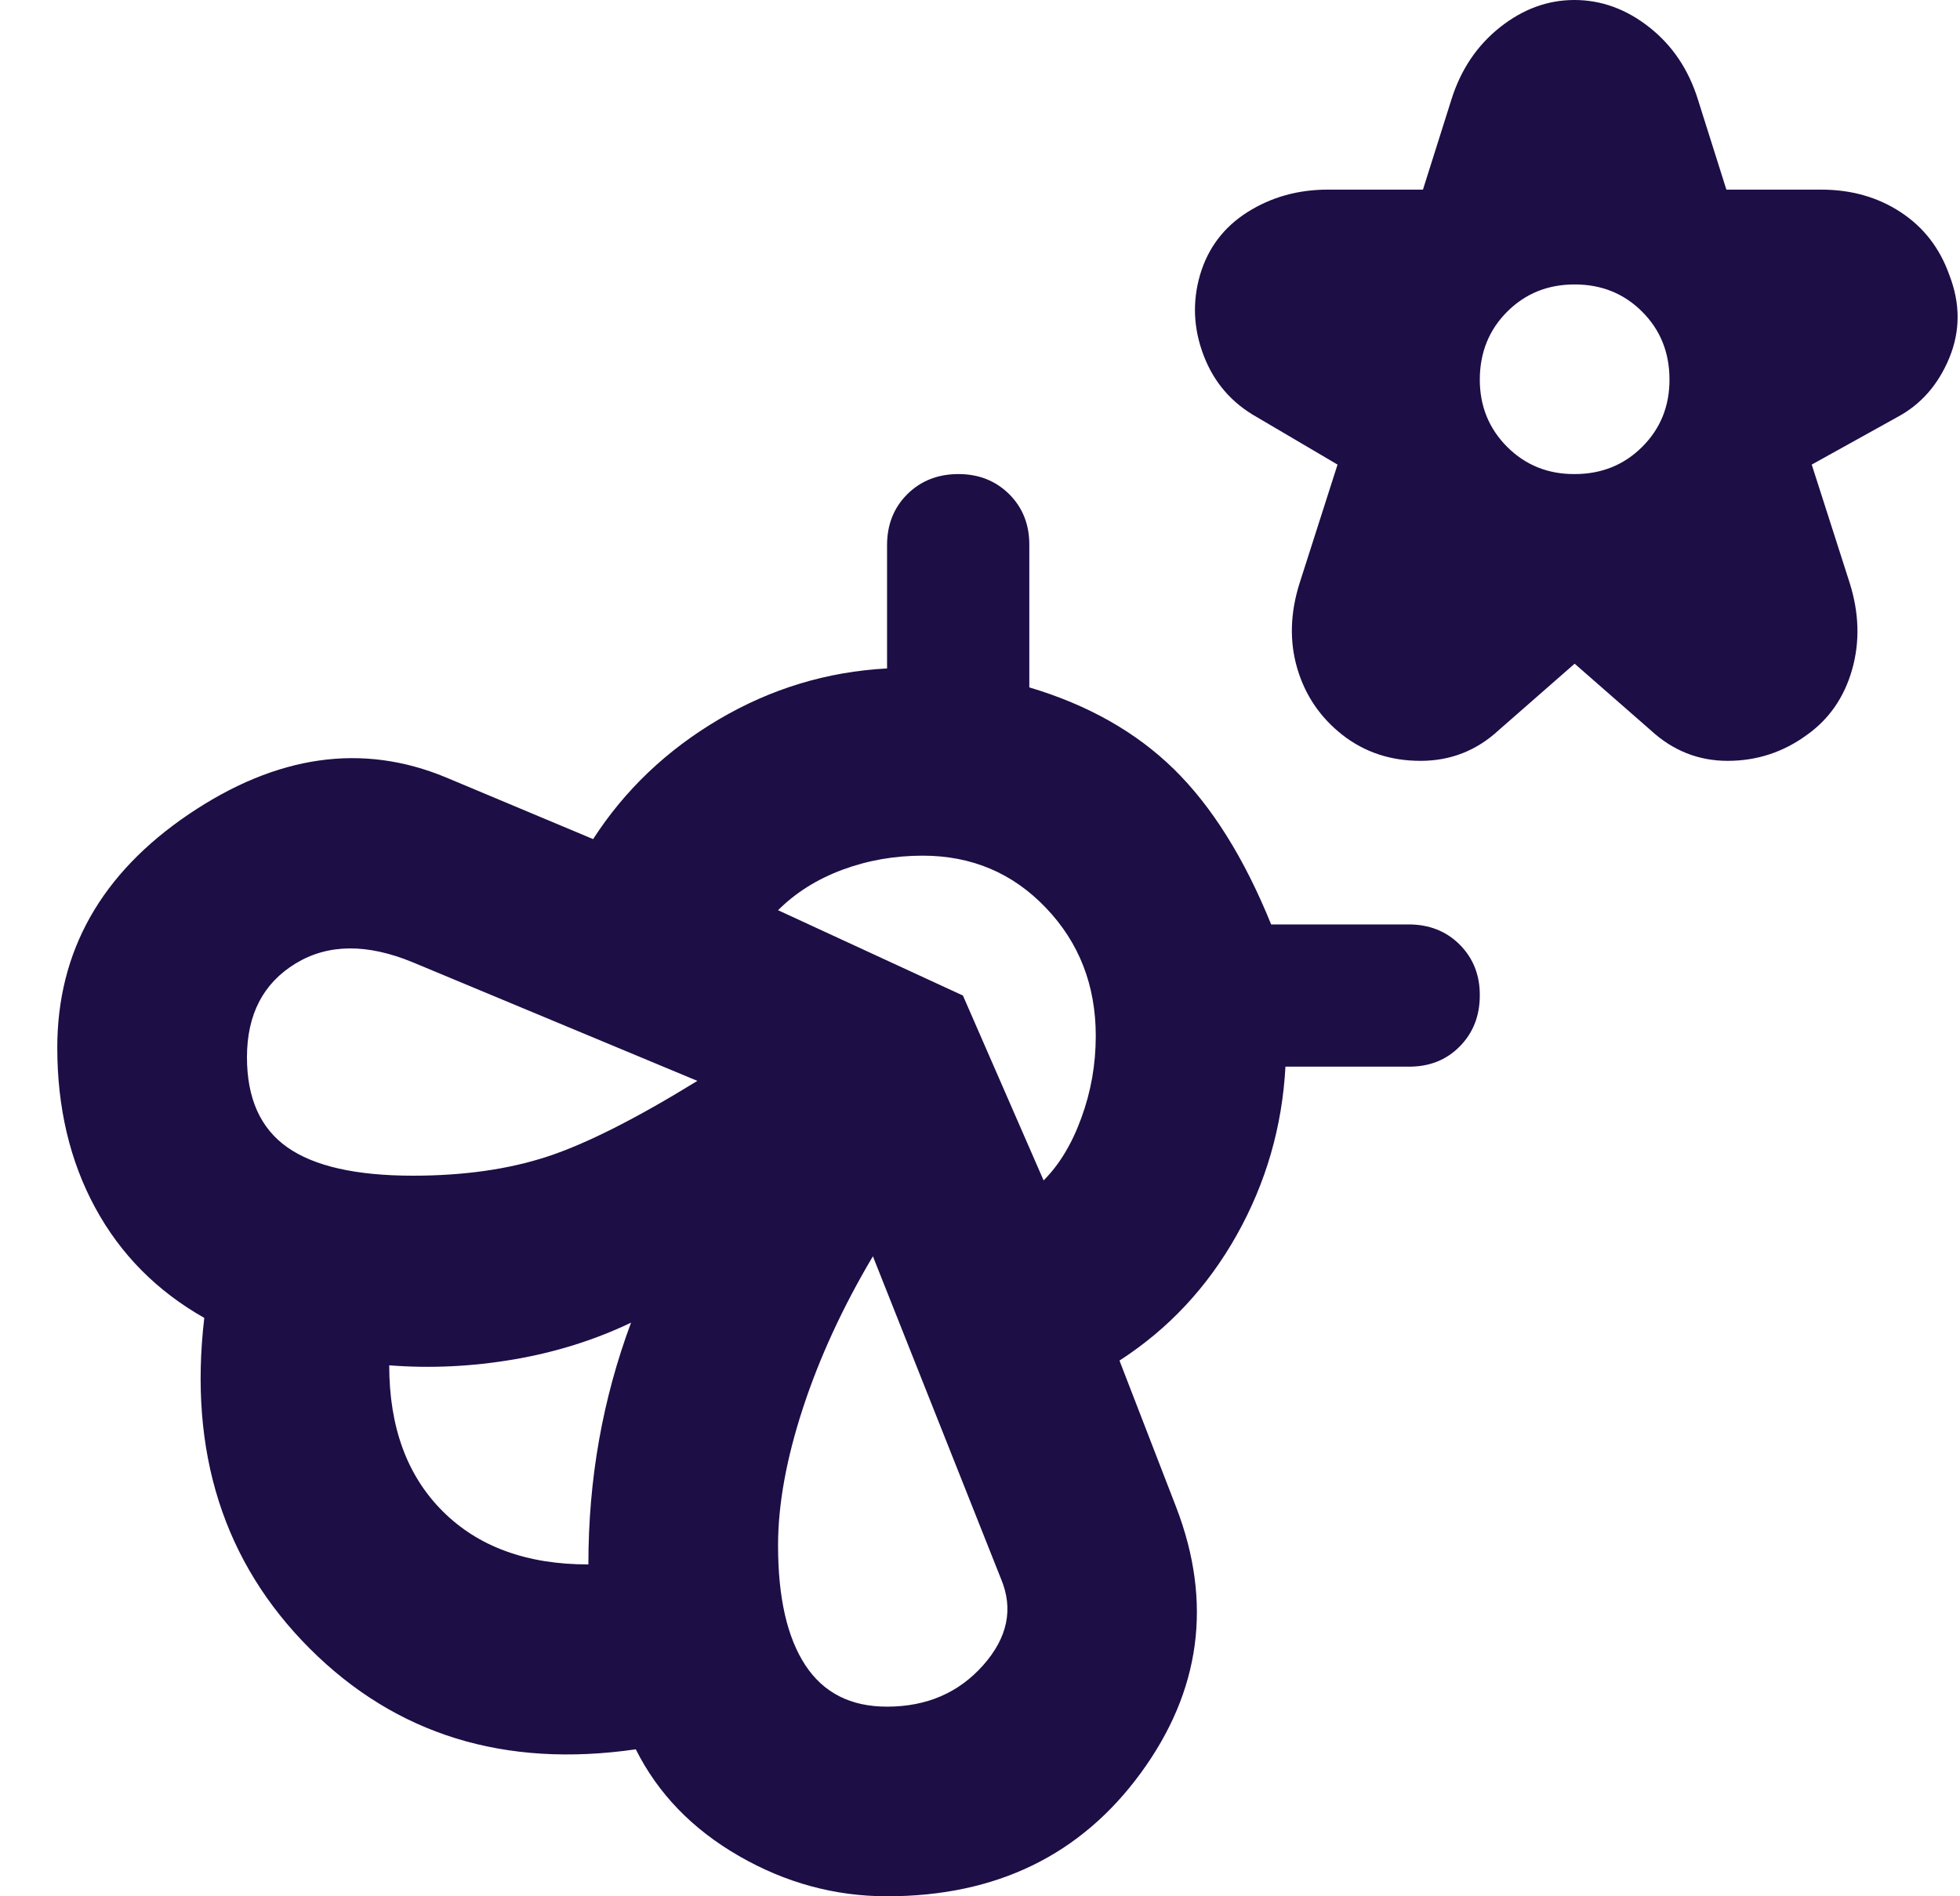 <svg width="31" height="30" viewBox="0 0 31 30" fill="none" xmlns="http://www.w3.org/2000/svg">
<path id="Vector" d="M24.905 10.5L23.706 11.55C23.355 11.875 22.943 12.037 22.468 12.037C21.993 12.037 21.581 11.9 21.23 11.625C20.881 11.35 20.643 11 20.518 10.575C20.393 10.15 20.405 9.7 20.555 9.225L21.155 7.35L19.881 6.6C19.48 6.375 19.2 6.05 19.038 5.625C18.875 5.2 18.857 4.775 18.98 4.35C19.105 3.925 19.355 3.594 19.73 3.356C20.107 3.118 20.532 2.999 21.006 3H22.506L22.956 1.575C23.105 1.1 23.362 0.719 23.725 0.431C24.088 0.143 24.482 -0.001 24.905 5.19031e-06C25.329 0.001 25.724 0.145 26.087 0.432C26.451 0.719 26.707 1.1 26.855 1.575L27.305 3H28.805C29.28 3 29.7 3.119 30.062 3.357C30.425 3.595 30.681 3.926 30.831 4.35C31.006 4.8 31.006 5.237 30.831 5.662C30.655 6.088 30.381 6.4 30.006 6.6L28.655 7.35L29.256 9.225C29.405 9.7 29.418 10.156 29.293 10.595C29.168 11.033 28.93 11.376 28.581 11.625C28.206 11.9 27.787 12.037 27.325 12.037C26.863 12.037 26.456 11.875 26.105 11.55L24.905 10.5ZM24.905 7.5C25.331 7.5 25.687 7.356 25.975 7.068C26.263 6.78 26.407 6.424 26.405 6C26.404 5.576 26.261 5.22 25.974 4.932C25.686 4.644 25.331 4.5 24.905 4.5C24.48 4.5 24.125 4.644 23.837 4.932C23.55 5.22 23.407 5.576 23.405 6C23.404 6.424 23.549 6.78 23.837 7.069C24.127 7.359 24.483 7.502 24.905 7.5ZM18.605 23.85C19.18 25.35 18.993 26.75 18.043 28.05C17.093 29.35 15.755 30 14.03 30C13.206 30 12.425 29.788 11.688 29.363C10.95 28.938 10.406 28.375 10.056 27.675C7.981 27.975 6.262 27.444 4.9 26.082C3.538 24.72 2.982 22.976 3.231 20.85C2.481 20.425 1.906 19.844 1.506 19.107C1.106 18.37 0.906 17.526 0.906 16.575C0.906 15.05 1.6 13.819 2.988 12.88C4.376 11.943 5.732 11.749 7.056 12.3L9.381 13.275C9.881 12.5 10.543 11.869 11.368 11.382C12.193 10.895 13.081 10.626 14.03 10.575V8.625C14.03 8.3 14.137 8.031 14.35 7.819C14.563 7.607 14.832 7.501 15.155 7.5C15.479 7.499 15.748 7.606 15.963 7.819C16.177 8.034 16.282 8.302 16.28 8.625V10.875C17.206 11.15 17.968 11.582 18.568 12.169C19.168 12.758 19.68 13.576 20.105 14.625H22.28C22.605 14.625 22.875 14.732 23.087 14.944C23.3 15.158 23.407 15.426 23.405 15.75C23.404 16.074 23.298 16.343 23.086 16.557C22.874 16.771 22.605 16.877 22.28 16.875H20.331C20.28 17.825 20.024 18.712 19.561 19.538C19.098 20.363 18.48 21.025 17.706 21.525L18.605 23.85ZM9.306 24.75C9.306 24.075 9.362 23.419 9.475 22.782C9.588 22.145 9.757 21.526 9.981 20.925C9.406 21.2 8.787 21.394 8.125 21.507C7.463 21.62 6.807 21.651 6.156 21.6C6.156 22.575 6.437 23.344 7 23.907C7.563 24.47 8.332 24.751 9.306 24.75ZM6.531 18.6C7.331 18.6 8.037 18.5 8.65 18.3C9.263 18.1 10.056 17.7 11.03 17.1L6.531 15.225C5.806 14.925 5.187 14.931 4.675 15.243C4.163 15.555 3.907 16.049 3.906 16.725C3.906 17.375 4.118 17.85 4.543 18.15C4.968 18.45 5.631 18.6 6.531 18.6ZM14.03 27C14.655 27 15.162 26.782 15.55 26.345C15.938 25.907 16.032 25.451 15.831 24.975L13.806 19.875C13.331 20.675 12.962 21.475 12.7 22.275C12.438 23.075 12.306 23.8 12.306 24.45C12.306 25.275 12.45 25.907 12.738 26.345C13.025 26.782 13.457 27.001 14.03 27ZM16.506 18.675C16.756 18.425 16.956 18.093 17.105 17.68C17.256 17.267 17.331 16.837 17.331 16.387C17.331 15.588 17.068 14.912 16.543 14.363C16.018 13.812 15.368 13.537 14.593 13.537C14.143 13.537 13.718 13.613 13.318 13.762C12.918 13.912 12.581 14.125 12.306 14.4L15.23 15.75L16.506 18.675Z" fill="#1D0E46"/>
</svg>
